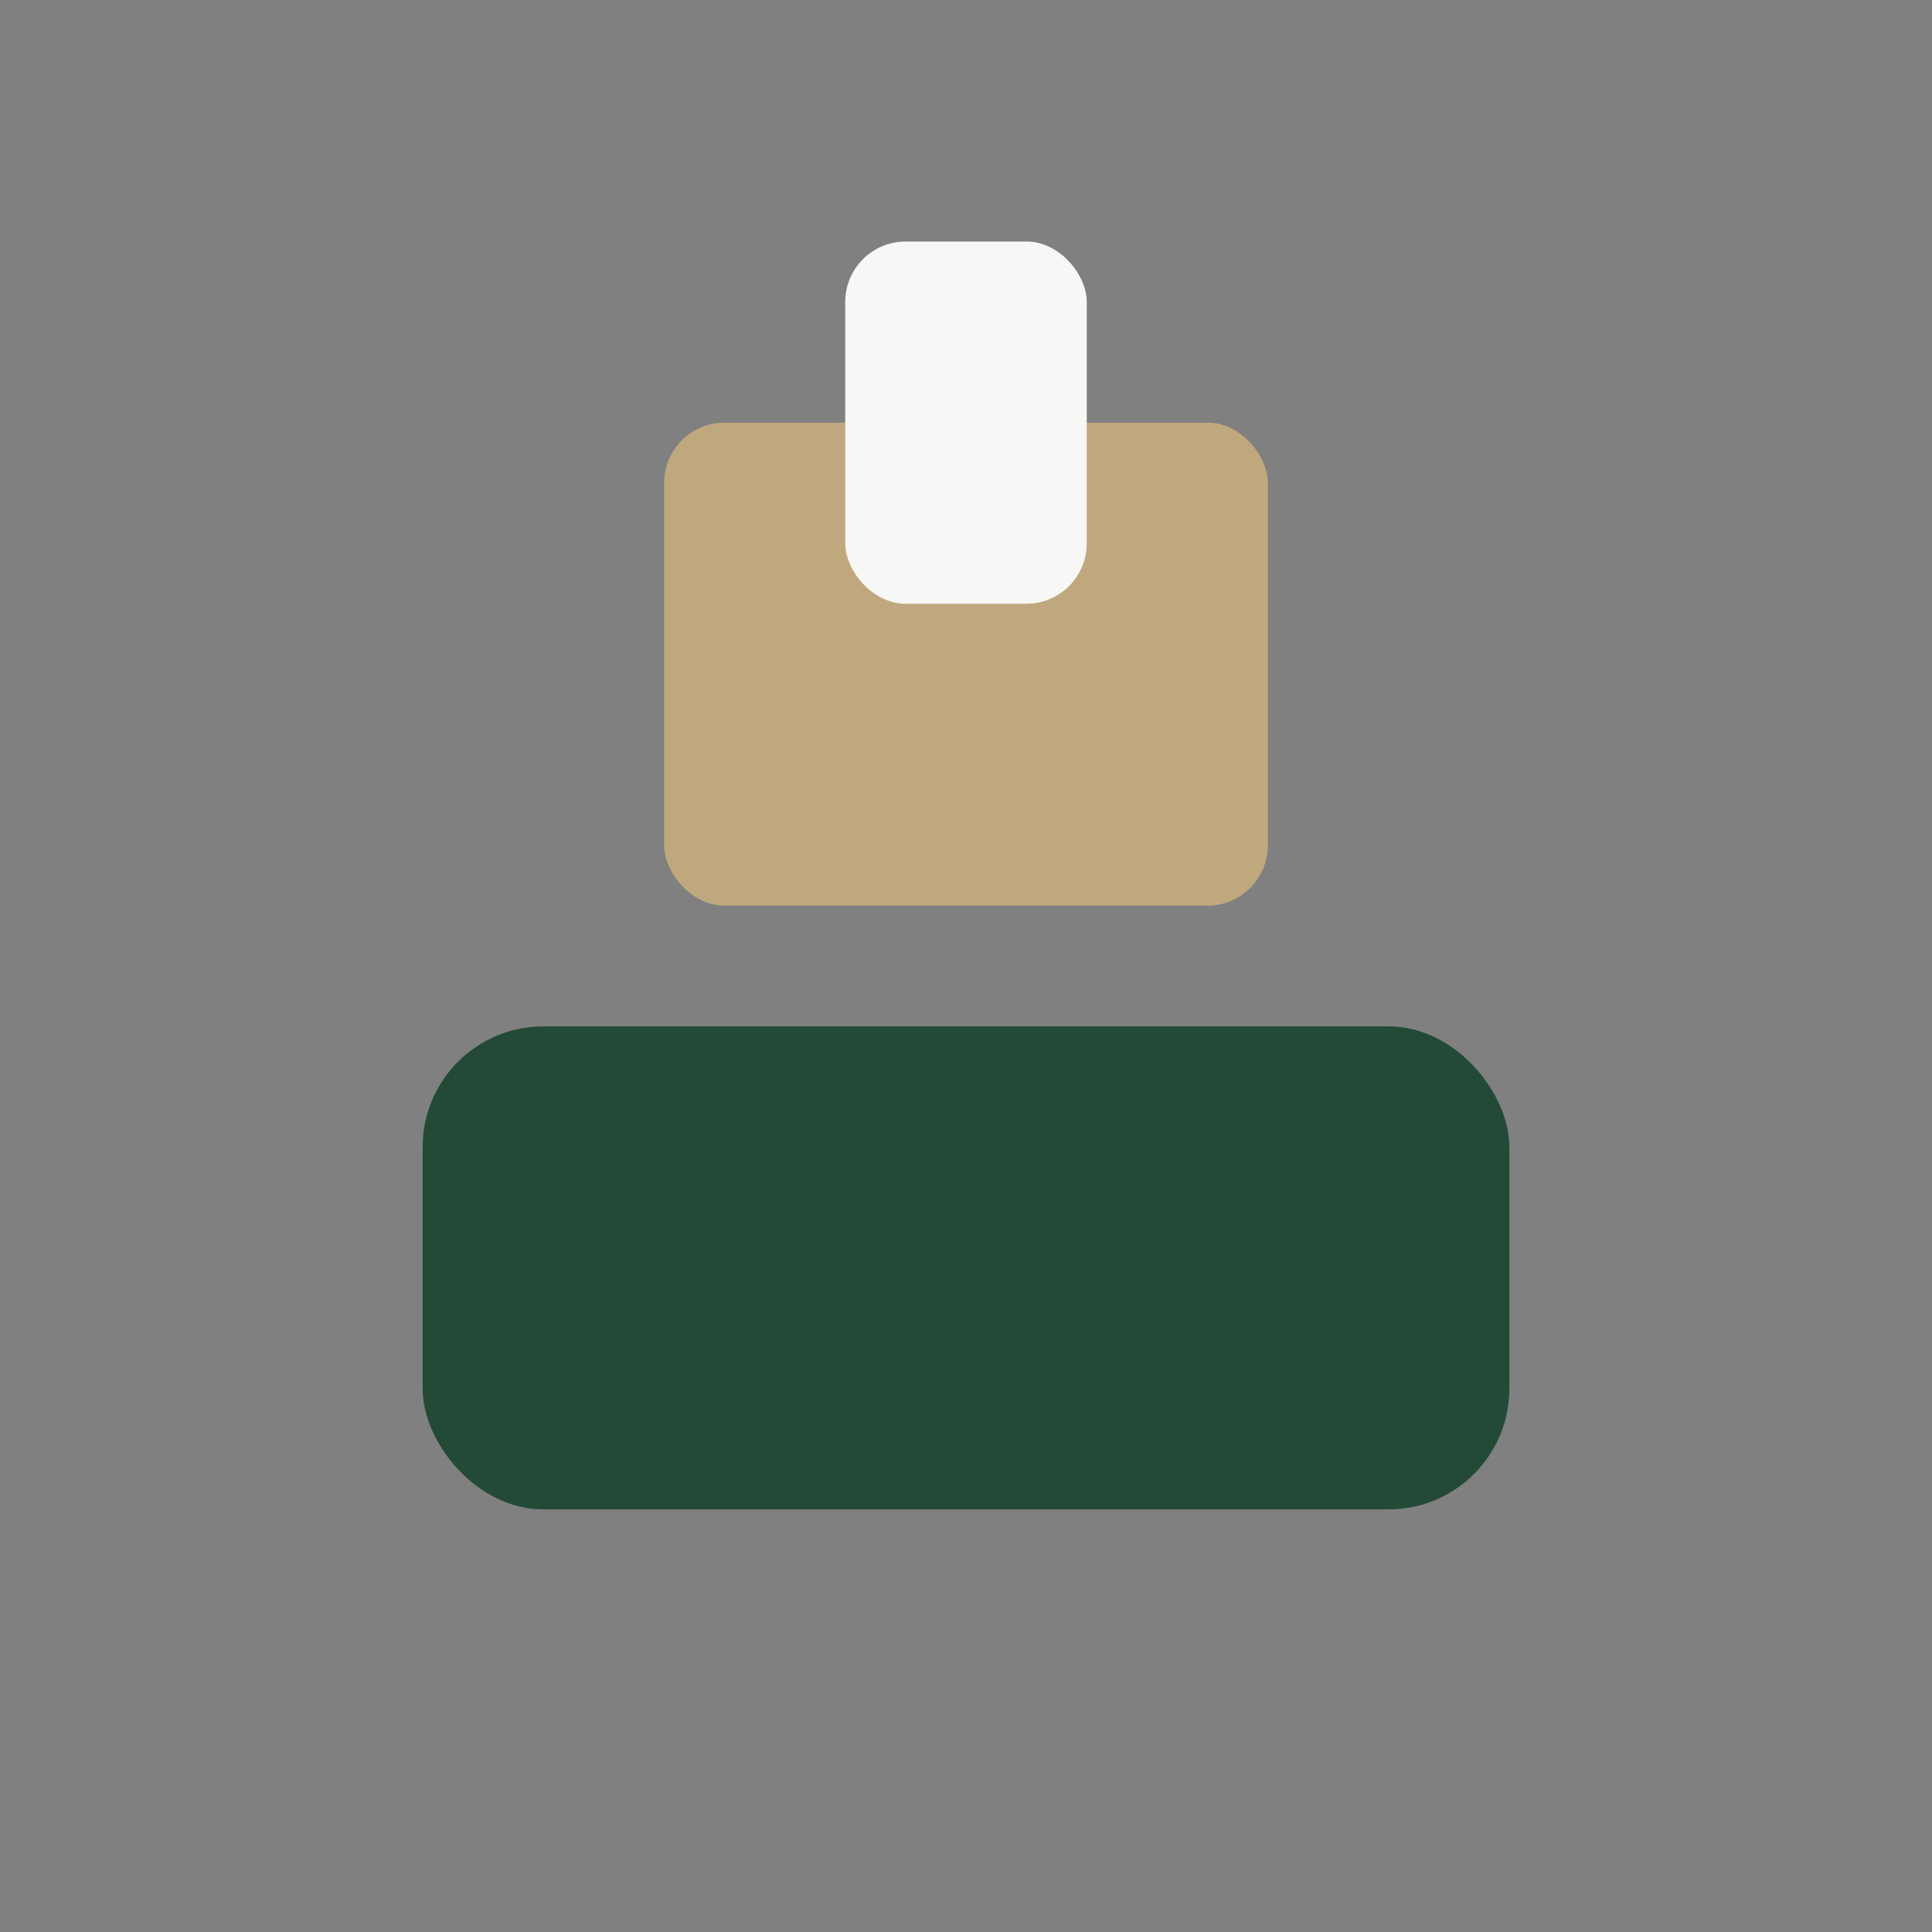 <?xml version="1.0" encoding="UTF-8"?>
<svg xmlns="http://www.w3.org/2000/svg" width="32" height="32" viewBox="0 0 32 32"><rect x="0" y="0" width="32" height="32" fill="#808080" stroke="none"/><rect x="7" y="17" width="18" height="8" fill="#234A36" rx="2"/><rect x="11" y="7" width="10" height="8" fill="#C0A87E" rx="1"/><rect x="14" y="4" width="4" height="6" fill="#F7F7F5" rx="1"/></svg>